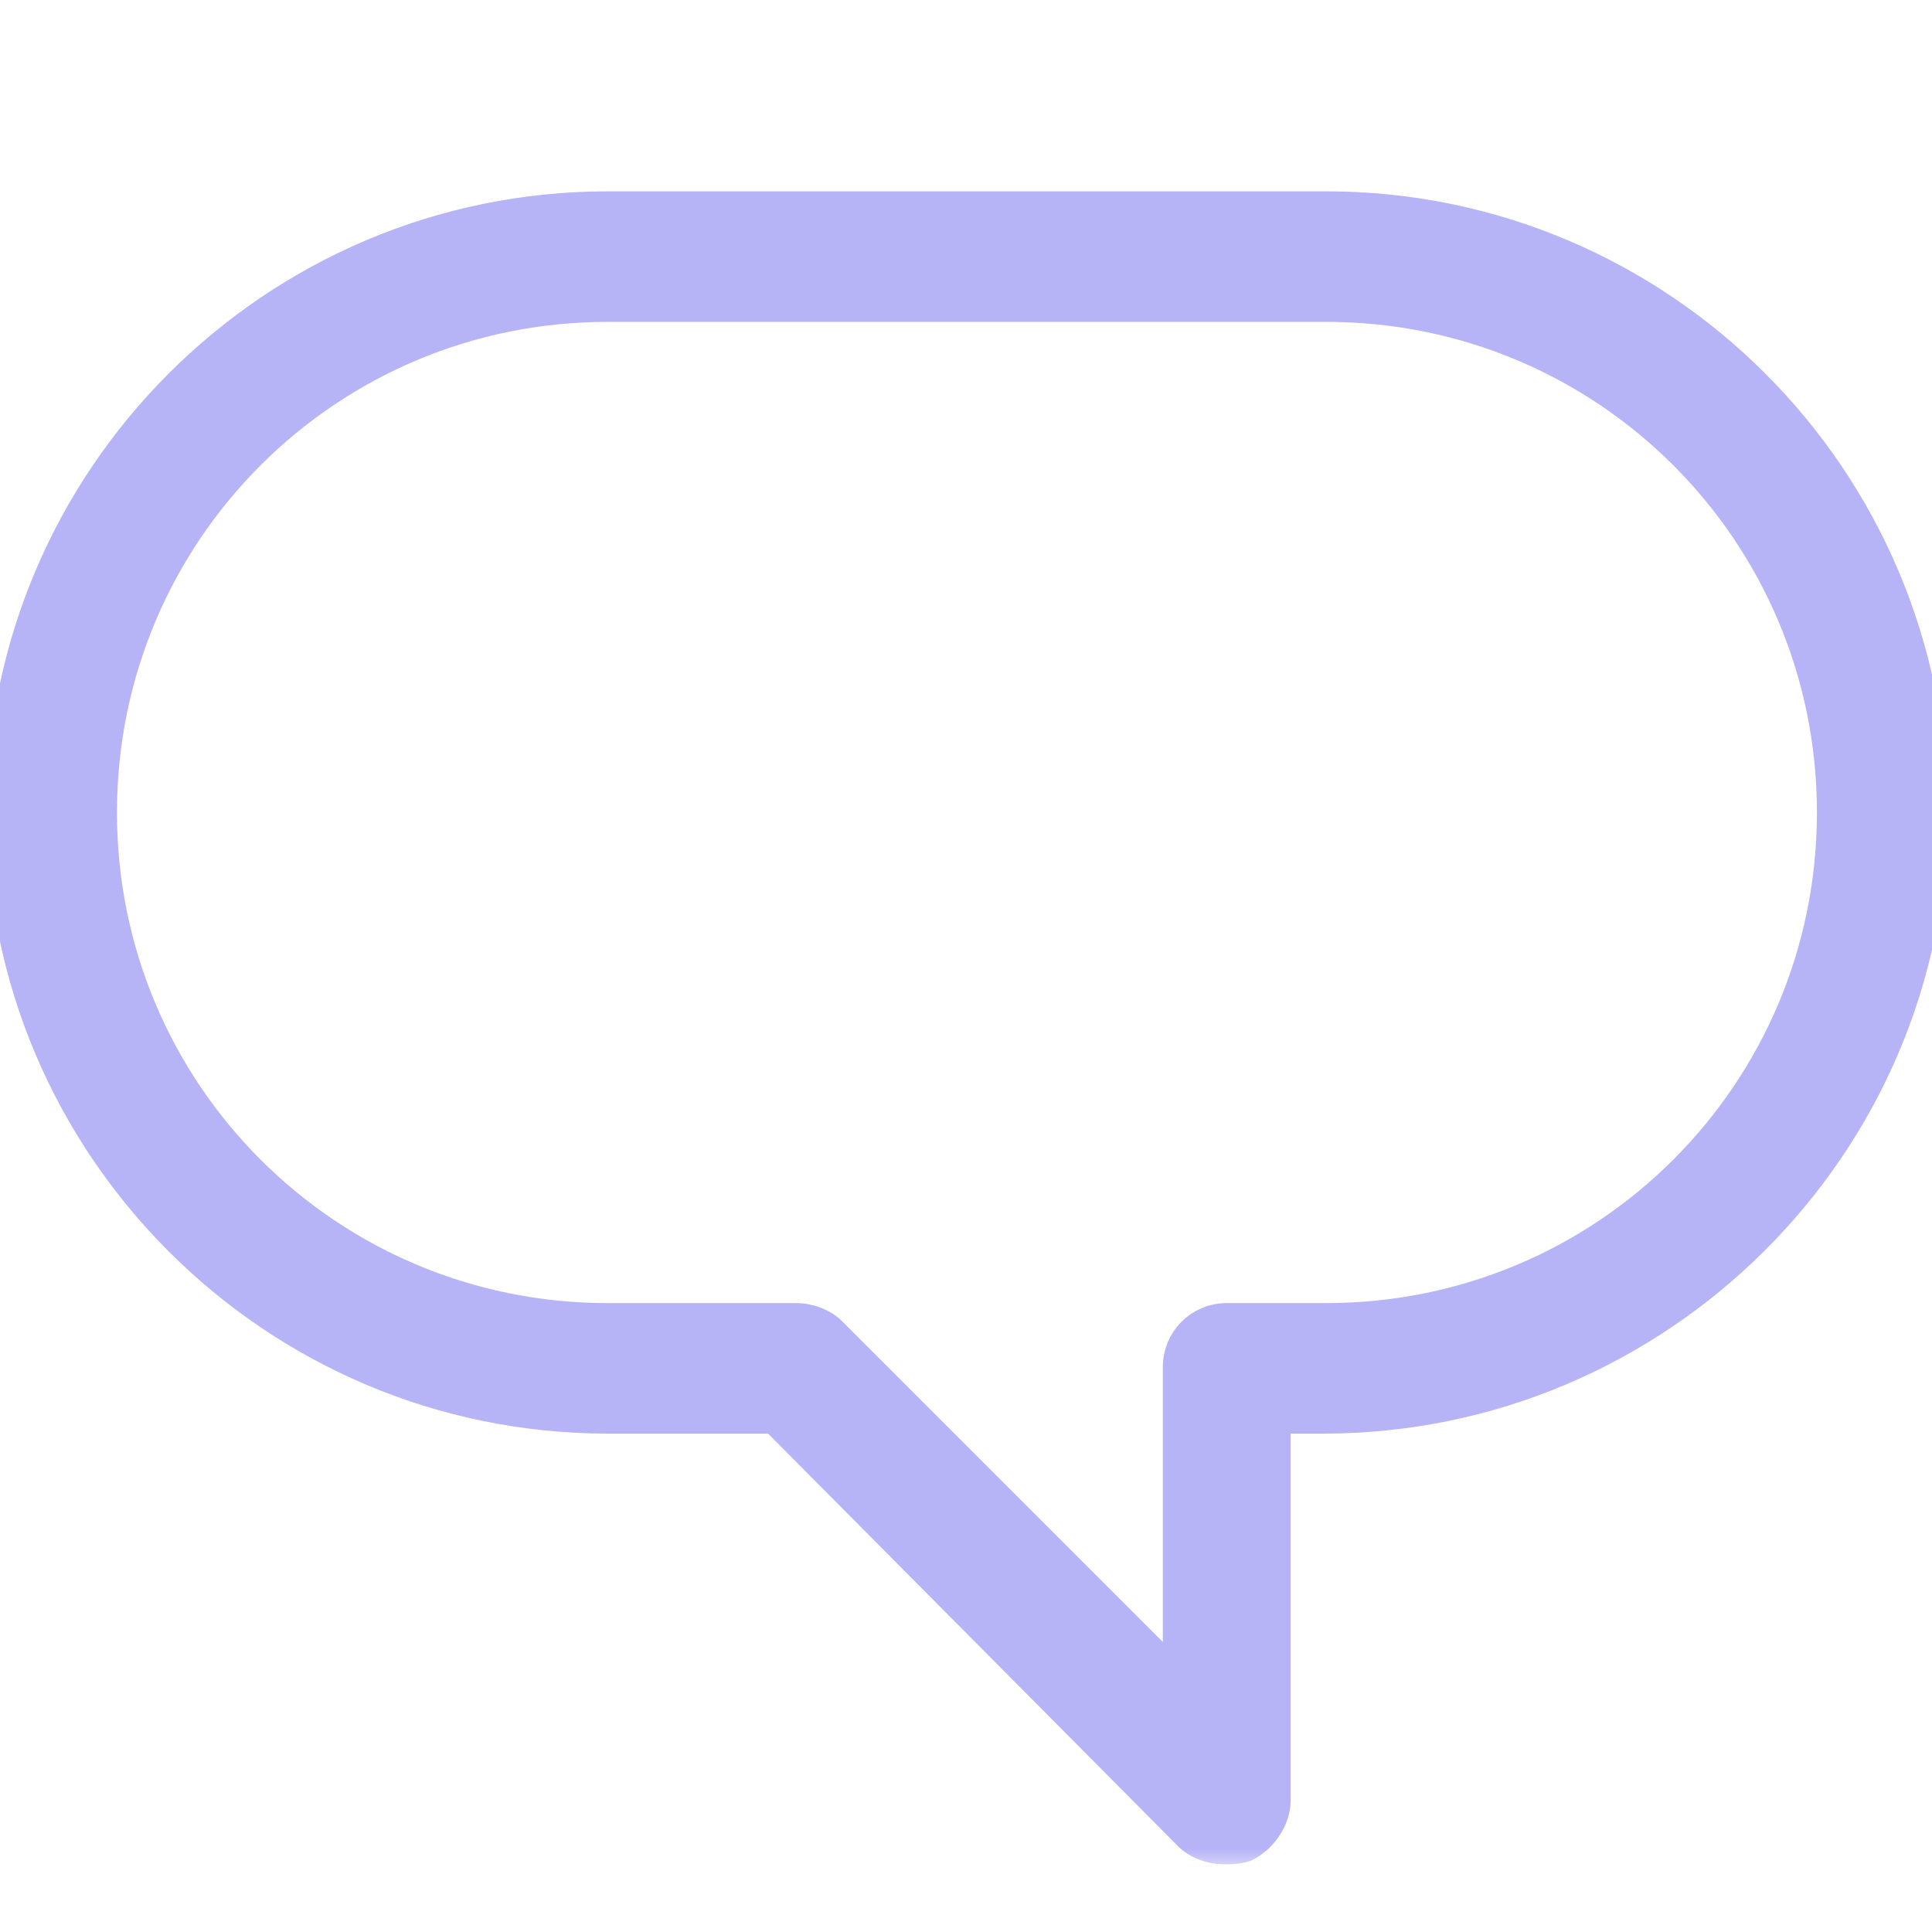 <?xml version="1.0" encoding="UTF-8"?> <svg xmlns="http://www.w3.org/2000/svg" width="50" height="50" viewBox="0 0 50 50" fill="none"><g clip-path="url(#clip0_2060_1879)"><mask id="path-1-outside-1_2060_1879" maskUnits="userSpaceOnUse" x="-0.95" y="4.352" width="52" height="44" fill="black"><rect fill="white" x="-0.95" y="4.352" width="52" height="44"></rect><path d="M31.678 47.848C31.329 47.848 30.981 47.709 30.772 47.499L20.044 36.701H15.725C7.086 36.701 0.05 29.665 0.05 21.027C0.05 12.388 7.086 5.352 15.725 5.352H34.325C42.964 5.352 50 12.388 50 21.027C50 29.665 42.894 36.701 34.255 36.701H33.002V46.594C33.002 47.081 32.653 47.569 32.235 47.778C32.026 47.848 31.887 47.848 31.678 47.848ZM15.725 7.93C8.479 7.93 2.627 13.781 2.627 21.027C2.627 28.272 8.479 34.124 15.725 34.124H20.601C20.949 34.124 21.298 34.263 21.507 34.472L30.494 43.459V35.378C30.494 34.681 31.051 34.124 31.747 34.124H34.325C41.57 34.124 47.422 28.272 47.422 21.027C47.422 13.781 41.57 7.93 34.325 7.93H15.725Z"></path></mask><path d="M31.678 47.848C31.329 47.848 30.981 47.709 30.772 47.499L20.044 36.701H15.725C7.086 36.701 0.05 29.665 0.05 21.027C0.05 12.388 7.086 5.352 15.725 5.352H34.325C42.964 5.352 50 12.388 50 21.027C50 29.665 42.894 36.701 34.255 36.701H33.002V46.594C33.002 47.081 32.653 47.569 32.235 47.778C32.026 47.848 31.887 47.848 31.678 47.848ZM15.725 7.93C8.479 7.93 2.627 13.781 2.627 21.027C2.627 28.272 8.479 34.124 15.725 34.124H20.601C20.949 34.124 21.298 34.263 21.507 34.472L30.494 43.459V35.378C30.494 34.681 31.051 34.124 31.747 34.124H34.325C41.57 34.124 47.422 28.272 47.422 21.027C47.422 13.781 41.57 7.93 34.325 7.93H15.725Z" fill="#B7B3F7"></path><path d="M31.678 47.848C31.329 47.848 30.981 47.709 30.772 47.499L20.044 36.701H15.725C7.086 36.701 0.05 29.665 0.05 21.027C0.05 12.388 7.086 5.352 15.725 5.352H34.325C42.964 5.352 50 12.388 50 21.027C50 29.665 42.894 36.701 34.255 36.701H33.002V46.594C33.002 47.081 32.653 47.569 32.235 47.778C32.026 47.848 31.887 47.848 31.678 47.848ZM15.725 7.93C8.479 7.93 2.627 13.781 2.627 21.027C2.627 28.272 8.479 34.124 15.725 34.124H20.601C20.949 34.124 21.298 34.263 21.507 34.472L30.494 43.459V35.378C30.494 34.681 31.051 34.124 31.747 34.124H34.325C41.57 34.124 47.422 28.272 47.422 21.027C47.422 13.781 41.57 7.93 34.325 7.93H15.725Z" stroke="#B7B3F7" stroke-width="0.8" mask="url(#path-1-outside-1_2060_1879)"></path></g><defs><clipPath id="clip0_2060_1879"><rect width="50" height="50" fill="white"></rect></clipPath></defs></svg> 